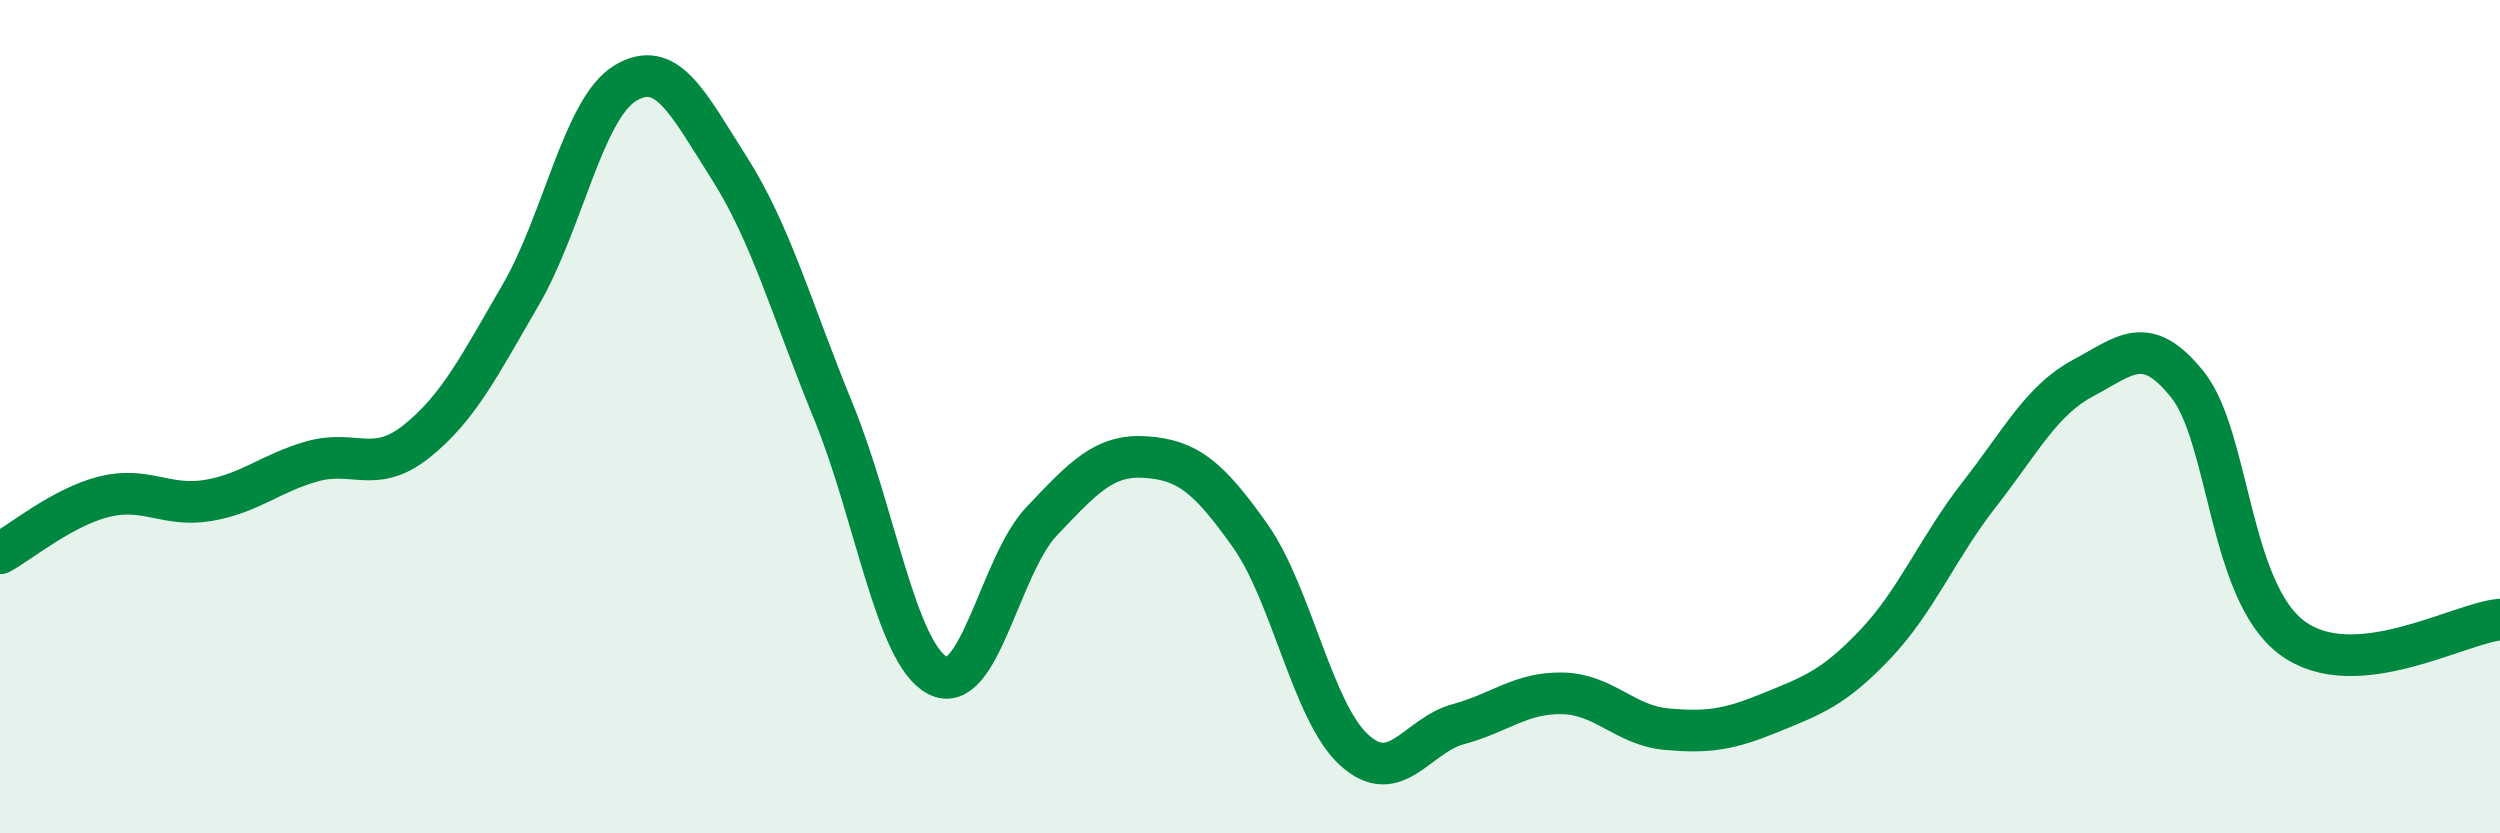 
    <svg width="60" height="20" viewBox="0 0 60 20" xmlns="http://www.w3.org/2000/svg">
      <path
        d="M 0,13.28 C 0.5,13.01 1.5,12.17 2.5,11.92 C 3.5,11.67 4,12.18 5,12.01 C 6,11.84 6.5,11.35 7.5,11.07 C 8.5,10.79 9,11.39 10,10.59 C 11,9.79 11.5,8.79 12.5,7.07 C 13.5,5.35 14,2.61 15,2 C 16,1.39 16.5,2.46 17.5,4.03 C 18.5,5.6 19,7.43 20,9.87 C 21,12.31 21.5,15.68 22.5,16.21 C 23.5,16.74 24,13.56 25,12.51 C 26,11.46 26.5,10.9 27.5,10.97 C 28.5,11.04 29,11.44 30,12.85 C 31,14.26 31.5,17.09 32.5,18 C 33.5,18.91 34,17.65 35,17.38 C 36,17.11 36.5,16.62 37.5,16.64 C 38.5,16.66 39,17.41 40,17.5 C 41,17.59 41.5,17.51 42.5,17.1 C 43.5,16.69 44,16.52 45,15.47 C 46,14.42 46.5,13.15 47.5,11.87 C 48.5,10.59 49,9.6 50,9.07 C 51,8.54 51.5,7.98 52.5,9.23 C 53.5,10.48 53.5,14.17 55,15.3 C 56.5,16.43 59,14.96 60,14.87L60 20L0 20Z"
        fill="#008740"
        opacity="0.1"
        stroke-linecap="round"
        stroke-linejoin="round"
      />
      <path
        d="M 0,13.28 C 0.5,13.01 1.5,12.17 2.5,11.92 C 3.5,11.67 4,12.18 5,12.01 C 6,11.84 6.5,11.35 7.5,11.07 C 8.5,10.79 9,11.39 10,10.59 C 11,9.79 11.5,8.79 12.5,7.07 C 13.5,5.35 14,2.61 15,2 C 16,1.39 16.5,2.46 17.5,4.03 C 18.5,5.6 19,7.43 20,9.87 C 21,12.31 21.5,15.68 22.5,16.21 C 23.5,16.74 24,13.56 25,12.51 C 26,11.46 26.5,10.9 27.5,10.97 C 28.5,11.04 29,11.44 30,12.85 C 31,14.26 31.5,17.09 32.5,18 C 33.5,18.91 34,17.65 35,17.38 C 36,17.11 36.5,16.62 37.5,16.64 C 38.5,16.66 39,17.41 40,17.5 C 41,17.59 41.5,17.51 42.5,17.1 C 43.5,16.69 44,16.52 45,15.47 C 46,14.42 46.5,13.15 47.5,11.87 C 48.5,10.59 49,9.6 50,9.07 C 51,8.54 51.5,7.98 52.5,9.23 C 53.5,10.48 53.5,14.17 55,15.3 C 56.5,16.43 59,14.96 60,14.87"
        stroke="#008740"
        stroke-width="1"
        fill="none"
        stroke-linecap="round"
        stroke-linejoin="round"
      />
    </svg>
  
